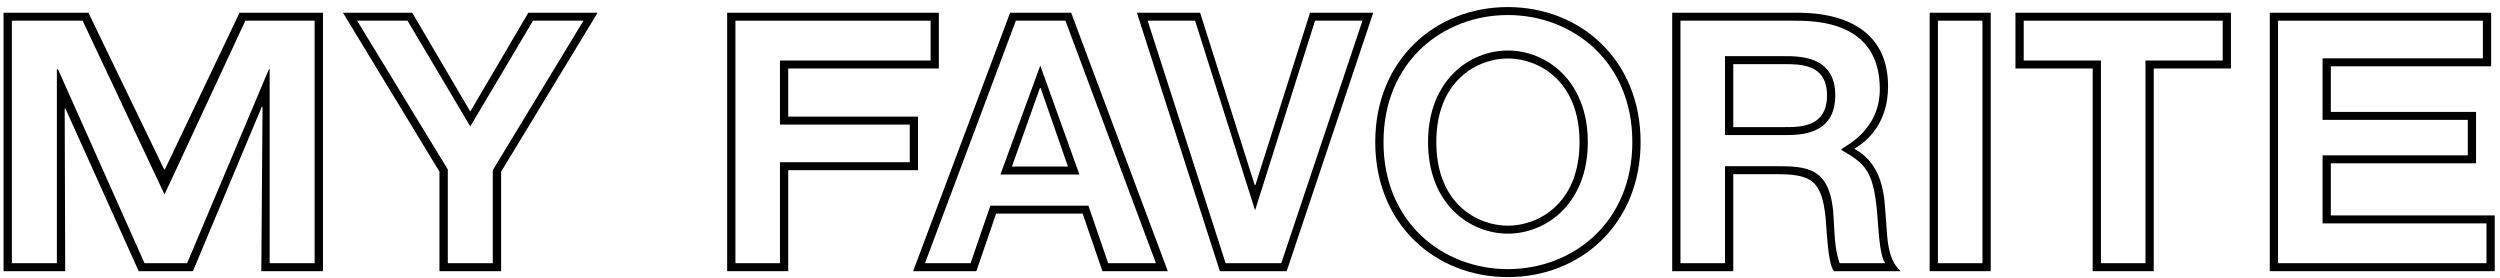 <svg width="288" height="32" viewBox="0 0 288 32" fill="none" xmlns="http://www.w3.org/2000/svg">
<path d="M0.408 1.467H10.187L18.912 19.522H18.995L27.595 1.467H37.207V31.239H30.103L30.244 12.302H30.16L22.224 31.239H15.98L7.535 12.501H7.452L7.512 31.239H0.408V1.467ZM1.369 30.321H6.551V7.972H6.676L16.649 30.321H21.556L30.98 7.972H31.064V30.321H36.245V2.384H28.264L18.954 22.399L9.518 2.384H1.369V30.321Z" fill="black"/>
<path d="M50.624 19.772L39.509 1.467H47.49L54.176 12.85L60.863 1.467H68.844L57.729 19.772V31.239H50.624L50.624 19.772ZM51.586 30.321H56.767V19.605L67.215 2.384H61.406L54.176 14.56L46.947 2.384H41.139L51.586 19.522V30.321Z" fill="black"/>
<path d="M83.769 1.467H108.155V7.888H90.803V13.434H105.754V19.605H90.803V31.239H83.769L83.769 1.467ZM84.721 30.321H89.852V18.688H104.803V14.351H89.852V6.971H107.203V2.384H84.721V30.321Z" fill="black"/>
<path d="M116.365 1.467H123.399L134.53 31.239H126.999L124.723 24.609H114.751L112.476 31.239H105.193L116.365 1.467ZM106.559 30.321H111.814L114.089 23.691H125.385L127.661 30.321H133.165L122.737 2.384H117.027L106.559 30.321ZM124.351 20.106H115.248L119.841 7.555L124.351 20.106ZM119.882 10.14H119.8L116.572 19.188H123.027L119.882 10.14Z" fill="black"/>
<path d="M130.971 1.467H138.253L144.542 21.315H144.625L150.915 1.467H158.197L148.225 31.239H140.529L130.971 1.467ZM141.191 30.321H147.604L156.956 2.384H151.494L144.584 24.233L137.674 2.384H132.212L141.191 30.321Z" fill="black"/>
<path d="M188.997 16.367C188.997 25.833 182.063 31.921 173.705 31.921C165.347 31.921 158.429 25.833 158.429 16.367C158.429 6.902 165.346 0.814 173.705 0.814C182.063 0.814 188.997 6.902 188.997 16.367ZM188.045 16.367C188.045 7.069 181.152 1.732 173.705 1.732C166.257 1.732 159.38 7.069 159.38 16.367C159.38 25.666 166.257 31.003 173.705 31.003C181.152 31.003 188.045 25.666 188.045 16.367ZM164.511 16.367C164.511 9.237 169.318 5.818 173.705 5.818C178.091 5.818 182.915 9.237 182.915 16.367C182.915 23.498 178.091 26.917 173.705 26.917C169.318 26.917 164.511 23.498 164.511 16.367ZM181.963 16.367C181.963 9.237 177.18 6.735 173.705 6.735C170.229 6.735 165.463 9.237 165.463 16.367C165.463 23.498 170.229 26 173.705 26C177.18 26 181.963 23.498 181.963 16.367Z" fill="black"/>
<path d="M192.638 1.467H207.161C212.457 1.467 217.505 3.51 217.505 9.931C217.505 14.185 215.147 16.227 213.616 17.145C216.264 18.563 217.009 21.231 217.174 24.109L217.381 26.902C217.588 29.863 218.374 30.655 218.954 31.239H211.299C210.885 30.905 210.595 29.321 210.388 26.11C210.057 20.773 208.816 20.064 204.596 20.064H199.672V31.239H192.638V1.467ZM193.589 30.321H198.72V19.146H204.347C208.071 19.146 210.885 19.146 211.216 24.859L211.34 26.944C211.464 28.945 211.713 29.654 211.92 30.321H217.174C216.926 29.988 216.637 29.237 216.43 26.861L216.223 24.233C215.768 19.73 214.94 18.896 212.126 17.27V17.187C212.582 16.811 216.554 15.018 216.554 10.265C216.554 2.384 209.106 2.384 206.582 2.384H193.589L193.589 30.321ZM198.72 6.47H205.547C207.368 6.47 211.423 6.47 211.423 10.974C211.423 15.561 207.368 15.561 205.547 15.561H198.72V6.47ZM199.672 14.643H205.547C207.451 14.643 210.471 14.643 210.471 10.974C210.471 7.388 207.451 7.388 205.547 7.388H199.672V14.643Z" fill="black"/>
<path d="M222.297 1.467H229.331V31.239H222.297V1.467ZM223.249 30.321H228.379V2.384H223.249V30.321Z" fill="black"/>
<path d="M241.076 7.888H232.18V1.467H257.006V7.888H248.11V31.239H241.076L241.076 7.888ZM242.027 30.321H247.158V6.971H256.054V2.384H233.131V6.971H242.027V30.321Z" fill="black"/>
<path d="M261.478 1.467H286.98V7.638H268.512V12.892H285.242V18.813H268.512V24.817H287.393V31.239H261.478V1.467ZM262.429 30.321H286.442V25.735H267.56V17.896H284.29V13.809H267.56V6.721H286.028V2.384H262.429V30.321Z" fill="black"/>
</svg>
